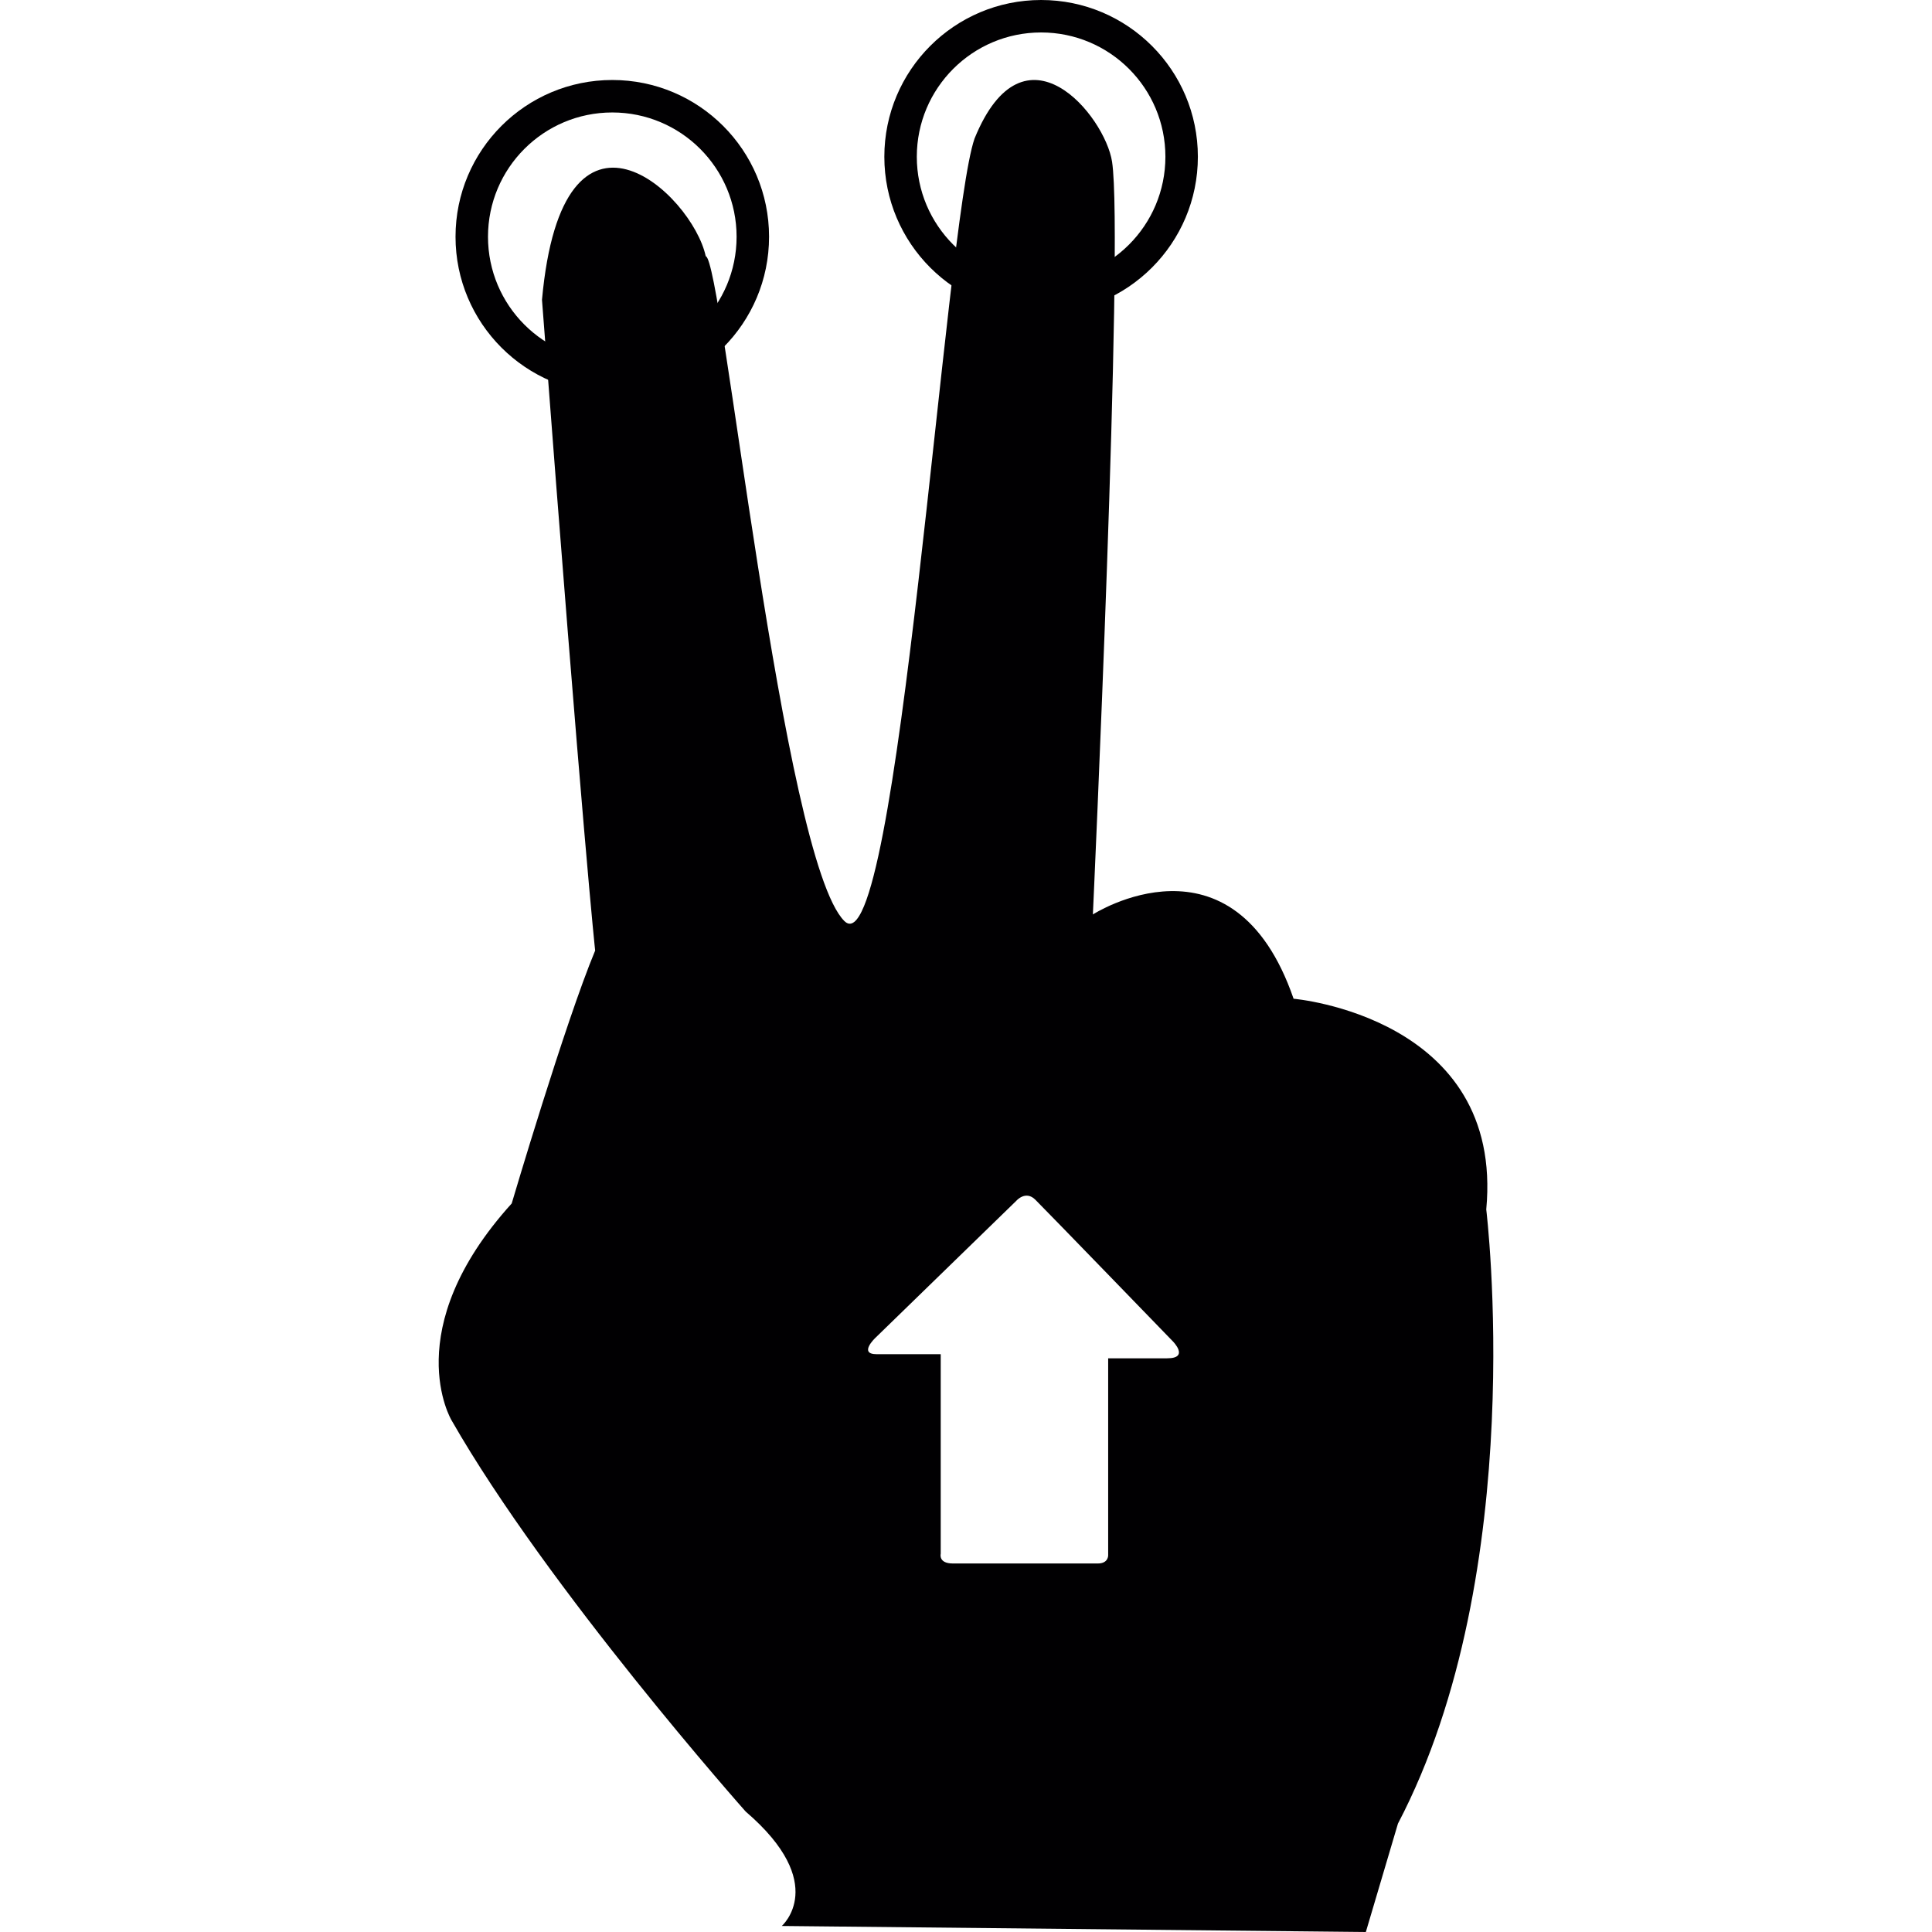 <?xml version="1.0" encoding="iso-8859-1"?>
<!-- Uploaded to: SVG Repo, www.svgrepo.com, Generator: SVG Repo Mixer Tools -->
<svg height="800px" width="800px" version="1.1" id="Capa_1" xmlns="http://www.w3.org/2000/svg" xmlns:xlink="http://www.w3.org/1999/xlink" 
	 viewBox="0 0 140.44 140.44" xml:space="preserve">
<g>
	<g>
		<path style="fill:#010002;" d="M44.509,5.815c-6.294,0-11.396,5.102-11.396,11.395s5.102,11.395,11.396,11.395
			c6.293,0,11.395-5.102,11.395-11.395S50.802,5.815,44.509,5.815z M44.509,26.246c-4.99,0-9.036-4.046-9.036-9.036
			c0-4.989,4.046-9.035,9.036-9.035c4.988,0,9.035,4.046,9.035,9.035C53.544,22.2,49.497,26.246,44.509,26.246z"/>
		<path style="fill:#010002;" d="M75.68,0c-6.294,0-11.396,5.102-11.396,11.395S69.386,22.79,75.68,22.79
			c6.293,0,11.395-5.102,11.395-11.395S81.973,0,75.68,0z M75.68,20.43c-4.99,0-9.036-4.046-9.036-9.036
			c0-4.989,4.046-9.035,9.036-9.035c4.988,0,9.035,4.046,9.035,9.035C84.715,16.384,80.668,20.43,75.68,20.43z"/>
		<path style="fill:#010002;" d="M108.038,87.918C109.351,73.913,94.033,72.6,94.033,72.6c-4.377-12.693-14.59-6.128-14.59-6.128
			s2.262-49.025,1.395-54.713c-0.51-3.331-6.383-10.562-9.998-1.684c-2.137,6.166-5.59,60.75-9.465,56.874
			c-4.504-4.502-8.877-48.132-10.074-48.323c-0.976-4.536-10.403-13.332-11.903,3.168c3,39.5,3.865,47.304,3.865,47.304
			c-2.189,5.252-6.066,18.383-6.066,18.383c-8.316,9.191-4.377,15.756-4.377,15.756c7.002,12.255,21.385,28.449,21.385,28.449
			c6.127,5.252,2.625,8.316,2.625,8.316l42.455,0.438l2.334-7.879C111.247,114.179,108.038,87.918,108.038,87.918z M84.843,98.737
			c-1.654,0-4.289,0-4.289,0s0,0.718,0,1.815c0,3.388,0,9.986,0,12.51c0,0,0.018,0.59-0.75,0.59c-0.764,0-9.465,0-10.539,0
			c-1.07,0-0.883-0.706-0.883-0.706c0-2.596,0-8.974,0-12.483c0-1.224,0-2.023,0-2.023s-3.287,0-4.648,0
			c-1.359,0-0.109-1.183-0.109-1.183l10.25-9.967c0,0,0.674-0.791,1.385-0.081c0.977,0.976,9.99,10.288,9.99,10.288
			S86.497,98.737,84.843,98.737z"/>
	</g>
</g>
</svg>